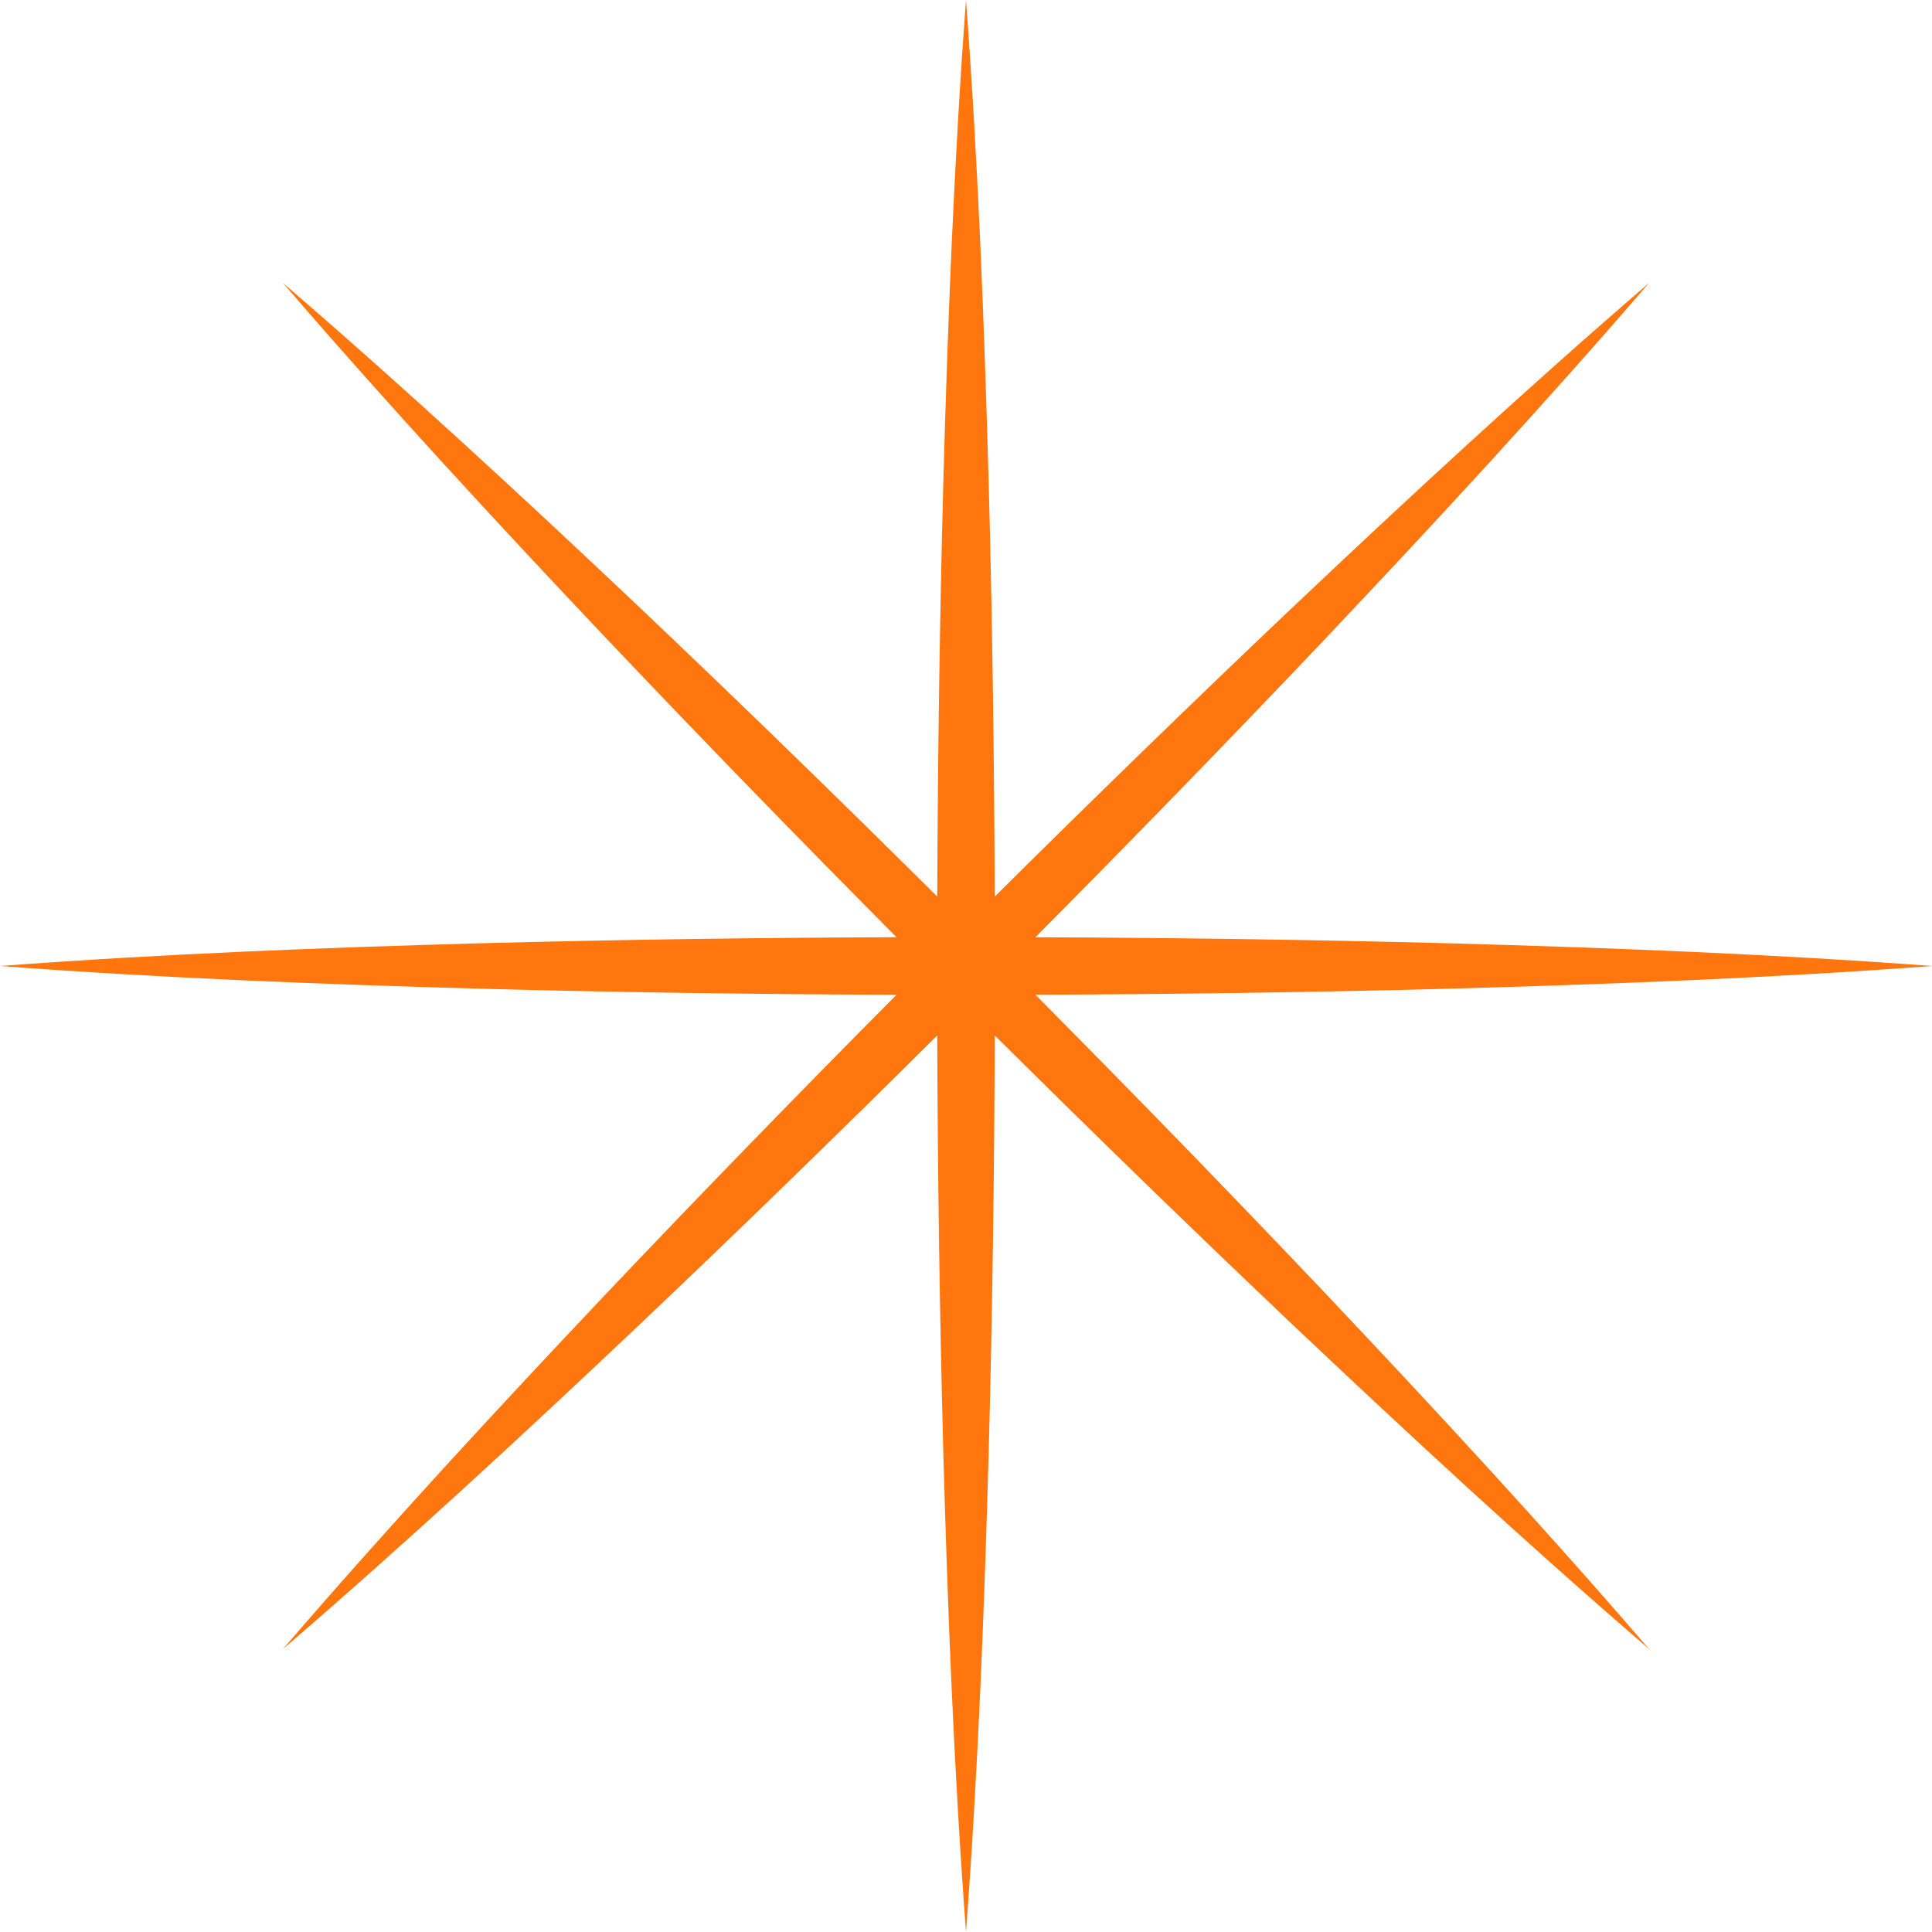 <?xml version="1.0" encoding="UTF-8"?> <svg xmlns="http://www.w3.org/2000/svg" xmlns:xlink="http://www.w3.org/1999/xlink" width="1080" zoomAndPan="magnify" viewBox="0 0 810 810" height="1080" preserveAspectRatio="xMidYMid meet" version="1.0"><path fill="#fe760d" d="M 434.094 417.051 C 491.895 416.836 549.695 416.047 607.5 414.52 C 675 412.645 742.5 410.035 810 405 C 742.5 399.965 675 397.355 607.5 395.48 C 549.699 393.953 491.898 393.164 434.094 392.949 C 474.812 351.926 515.129 310.492 554.922 268.543 C 601.324 219.484 647.207 169.91 691.379 118.621 C 640.09 162.793 590.516 208.676 541.457 255.078 C 499.508 294.871 458.074 335.188 417.051 375.906 C 416.836 318.105 416.047 260.305 414.52 202.5 C 412.645 135 410.035 67.5 405 0 C 399.965 67.5 397.355 135 395.48 202.5 C 393.953 260.297 393.164 318.094 392.949 375.891 C 351.941 335.16 310.512 294.848 268.566 255.055 C 219.516 208.648 169.934 162.77 118.621 118.621 C 162.773 169.93 208.648 219.512 255.055 268.566 C 294.844 310.508 335.152 351.934 375.879 392.938 C 318.086 393.133 260.293 393.922 202.5 395.445 C 135 397.316 67.5 399.938 0 405 C 67.5 410.062 135 412.684 202.5 414.555 C 260.293 416.078 318.086 416.867 375.879 417.062 C 335.152 458.066 294.844 499.488 255.055 541.434 C 208.648 590.484 162.77 640.066 118.621 691.379 C 169.934 647.23 219.516 601.352 268.566 554.945 C 310.512 515.156 351.934 474.848 392.938 434.121 C 393.133 491.914 393.926 549.707 395.445 607.5 C 397.316 675 399.938 742.5 405 810 C 410.062 742.5 412.684 675 414.555 607.5 C 416.078 549.703 416.867 491.902 417.062 434.105 C 458.082 474.82 499.508 515.133 541.457 554.922 C 590.516 601.324 640.09 647.207 691.379 691.379 C 647.207 640.09 601.32 590.516 554.918 541.457 C 515.129 499.508 474.812 458.074 434.094 417.051 Z M 434.094 417.051 " fill-opacity="1" fill-rule="nonzero"></path></svg> 
